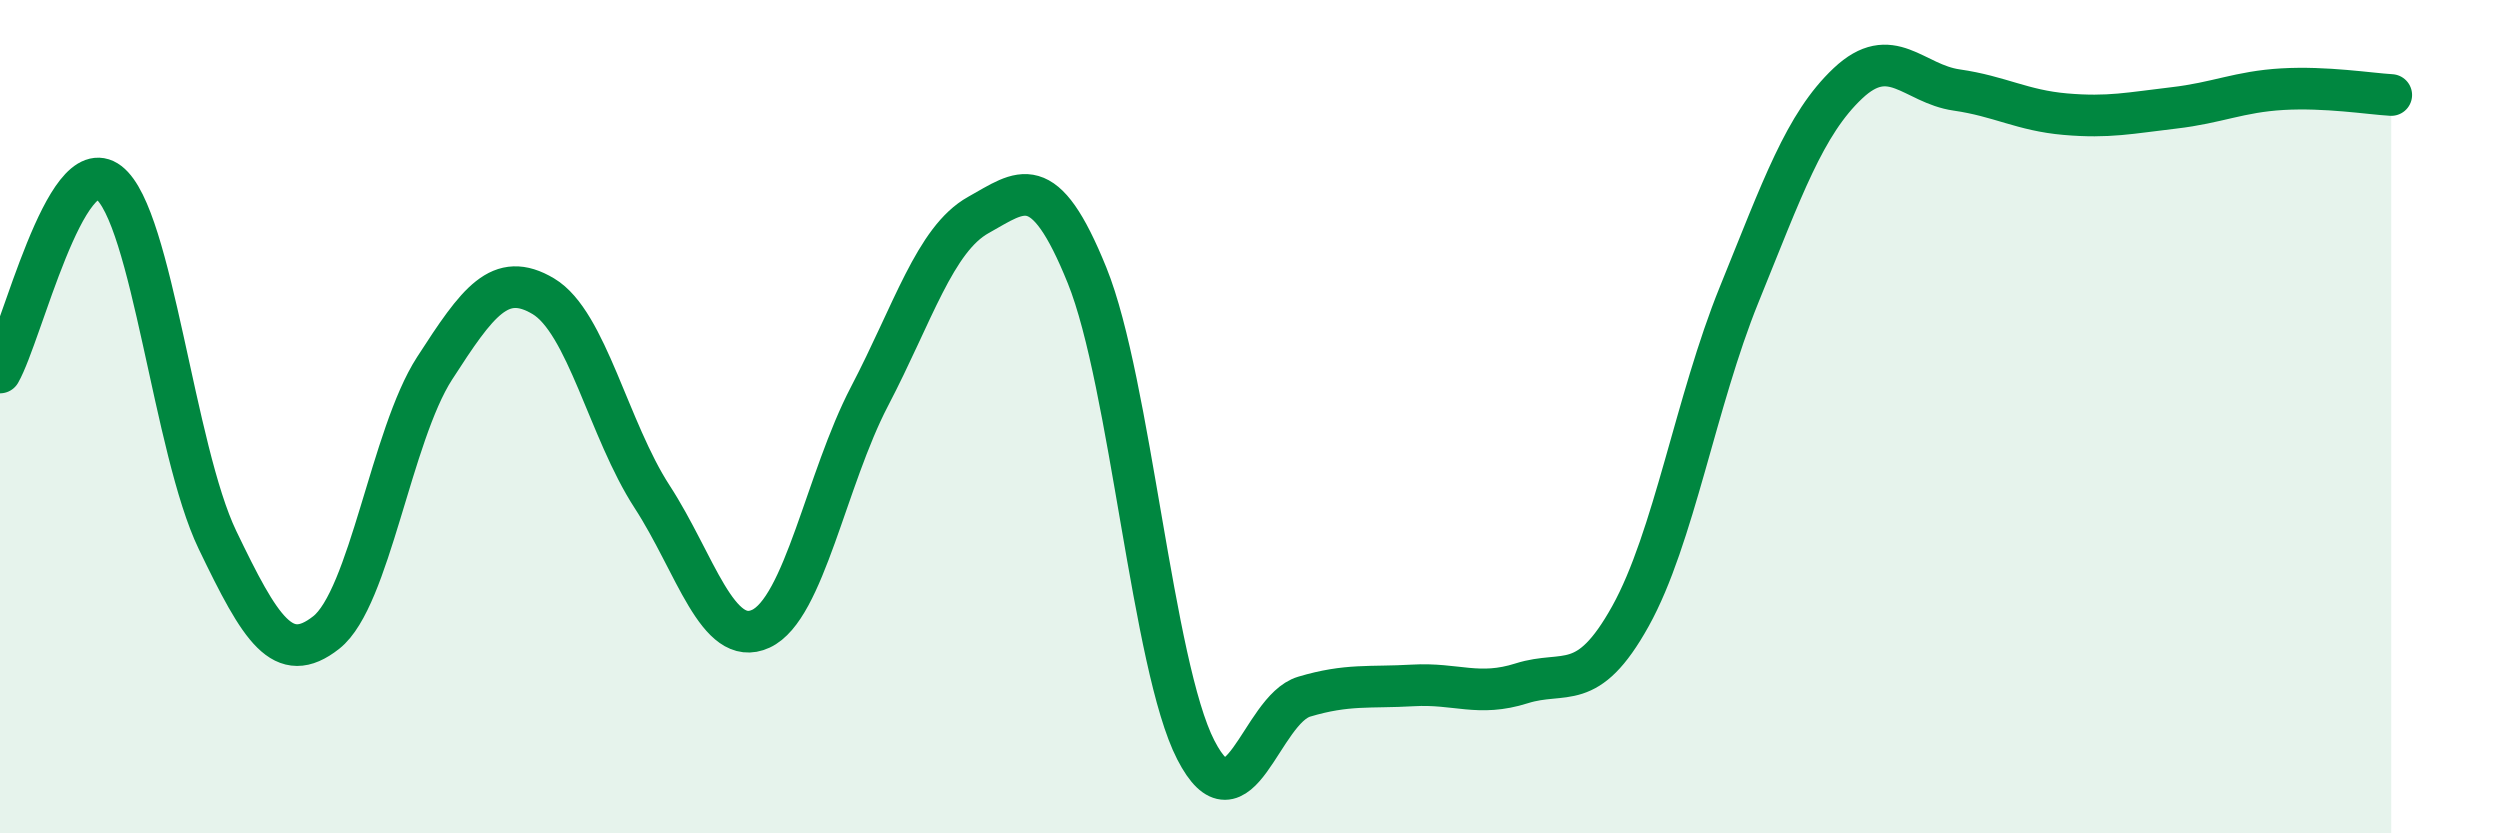 
    <svg width="60" height="20" viewBox="0 0 60 20" xmlns="http://www.w3.org/2000/svg">
      <path
        d="M 0,8.94 C 0.52,8.03 1.57,3.58 2.61,4.38 C 3.65,5.18 4.18,10.8 5.22,12.96 C 6.26,15.12 6.79,16 7.83,15.18 C 8.87,14.36 9.39,10.45 10.43,8.84 C 11.47,7.23 12,6.49 13.04,7.11 C 14.08,7.73 14.61,10.32 15.65,11.92 C 16.69,13.52 17.22,15.57 18.26,15.09 C 19.3,14.61 19.83,11.5 20.87,9.51 C 21.91,7.52 22.44,5.74 23.48,5.16 C 24.52,4.58 25.05,4.04 26.09,6.61 C 27.13,9.18 27.66,15.98 28.7,18 C 29.74,20.02 30.26,17.03 31.3,16.72 C 32.34,16.41 32.87,16.51 33.91,16.45 C 34.95,16.39 35.48,16.73 36.52,16.4 C 37.56,16.07 38.09,16.66 39.13,14.79 C 40.17,12.92 40.7,9.63 41.74,7.07 C 42.78,4.51 43.31,2.98 44.35,2 C 45.39,1.02 45.92,2.01 46.96,2.16 C 48,2.31 48.53,2.65 49.57,2.74 C 50.61,2.83 51.13,2.71 52.17,2.59 C 53.21,2.47 53.74,2.2 54.78,2.14 C 55.82,2.08 56.87,2.25 57.39,2.28L57.39 20L0 20Z"
        fill="#008740"
        opacity="0.1"
        stroke-linecap="round"
        stroke-linejoin="round"
      />
      <path
        d="M 0,8.94 C 0.52,8.03 1.57,3.58 2.61,4.38 C 3.65,5.18 4.18,10.8 5.22,12.96 C 6.26,15.12 6.79,16 7.83,15.18 C 8.87,14.36 9.39,10.45 10.43,8.84 C 11.47,7.23 12,6.49 13.04,7.11 C 14.08,7.73 14.61,10.32 15.65,11.92 C 16.69,13.52 17.22,15.57 18.26,15.09 C 19.3,14.61 19.83,11.5 20.87,9.51 C 21.91,7.52 22.44,5.74 23.48,5.16 C 24.52,4.58 25.05,4.04 26.09,6.61 C 27.13,9.18 27.66,15.98 28.7,18 C 29.74,20.02 30.26,17.03 31.3,16.72 C 32.34,16.41 32.87,16.51 33.91,16.45 C 34.95,16.39 35.48,16.73 36.52,16.4 C 37.56,16.07 38.09,16.66 39.13,14.79 C 40.17,12.92 40.7,9.63 41.74,7.07 C 42.78,4.51 43.31,2.98 44.35,2 C 45.39,1.02 45.92,2.01 46.96,2.16 C 48,2.31 48.53,2.65 49.57,2.74 C 50.61,2.83 51.13,2.71 52.17,2.59 C 53.21,2.47 53.74,2.2 54.78,2.14 C 55.82,2.08 56.87,2.25 57.39,2.28"
        stroke="#008740"
        stroke-width="1"
        fill="none"
        stroke-linecap="round"
        stroke-linejoin="round"
      />
    </svg>
  